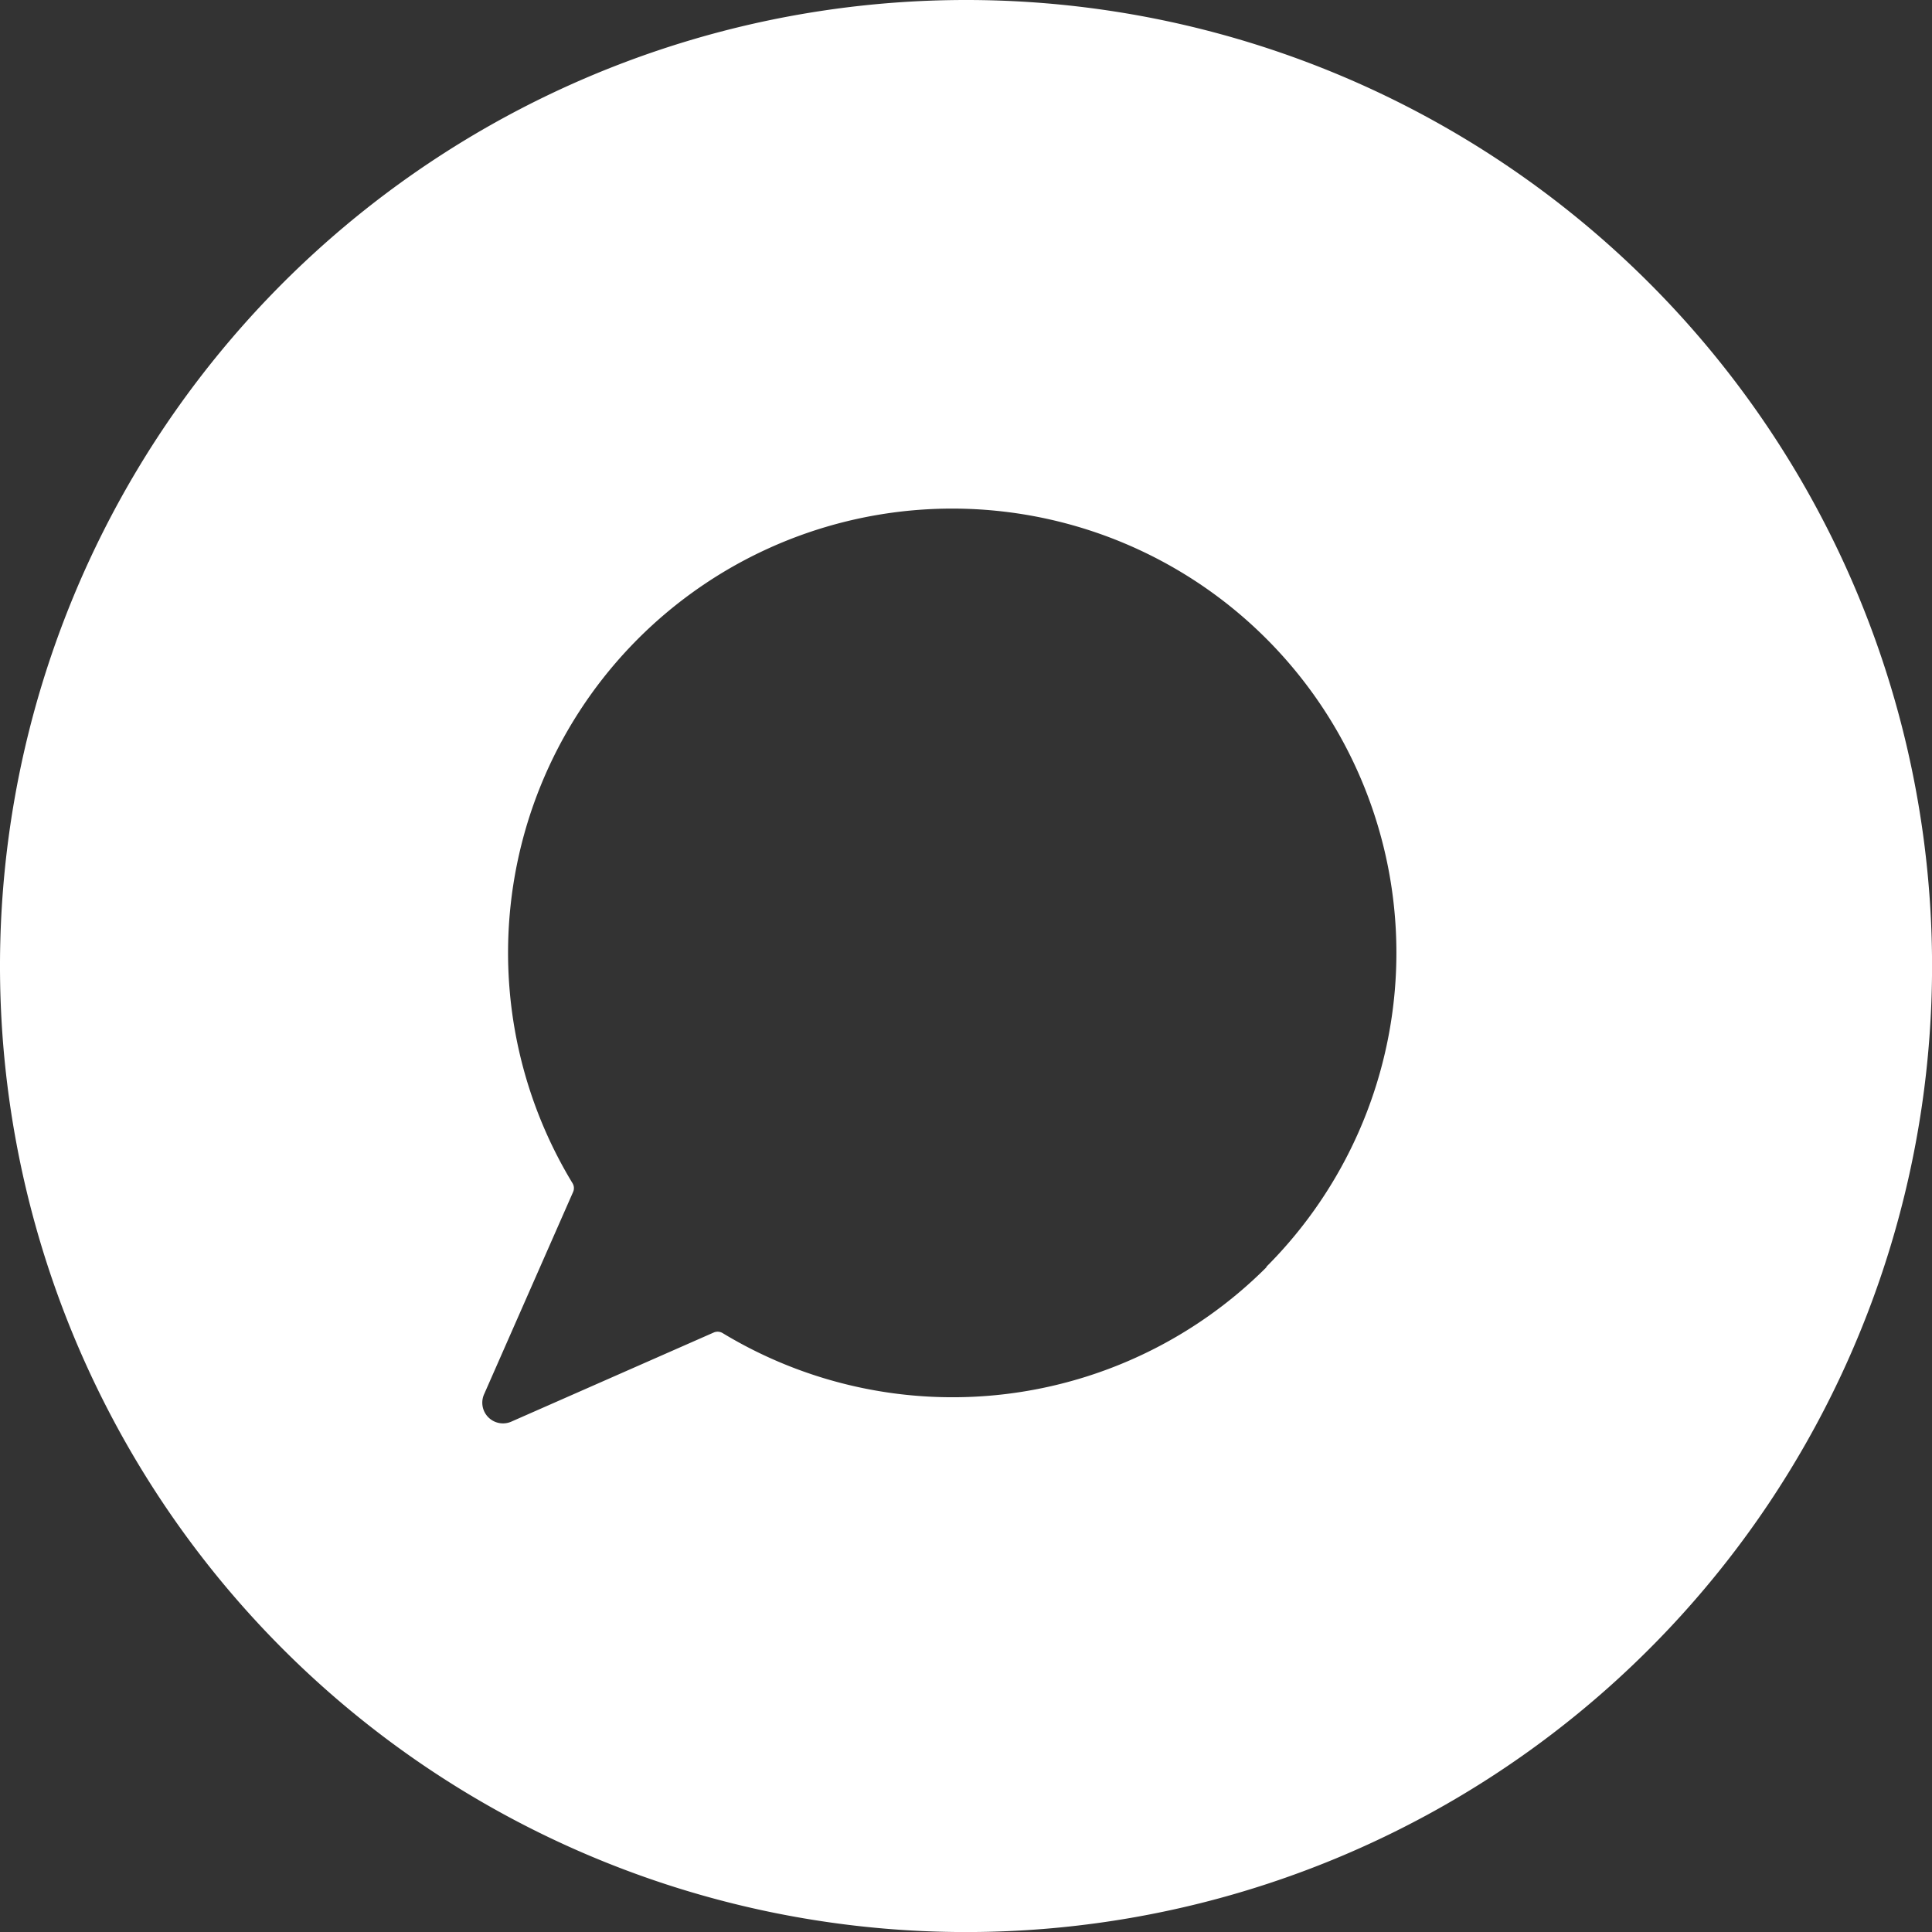 <svg xmlns="http://www.w3.org/2000/svg" width="35.089" height="35.089" viewBox="0 0 35.089 35.089">
  <rect x="0" y="0" width="35.089" height="35.089" fill="#333333" stroke="none"/>
  <path id="パス_769" data-name="パス 769" d="M37.093,1631.25a17.545,17.545,0,1,0,17.545,17.545A17.544,17.544,0,0,0,37.093,1631.25Zm5.46,23.012a8.064,8.064,0,0,1-9.88,1.2.177.177,0,0,0-.164-.01l-3.666,1.614a.376.376,0,0,1-.5-.5l1.613-3.666a.171.171,0,0,0-.012-.164,8.067,8.067,0,1,1,12.6,1.525Z" transform="translate(-19.548 -1631.25)" fill="#fff"/>
</svg>
